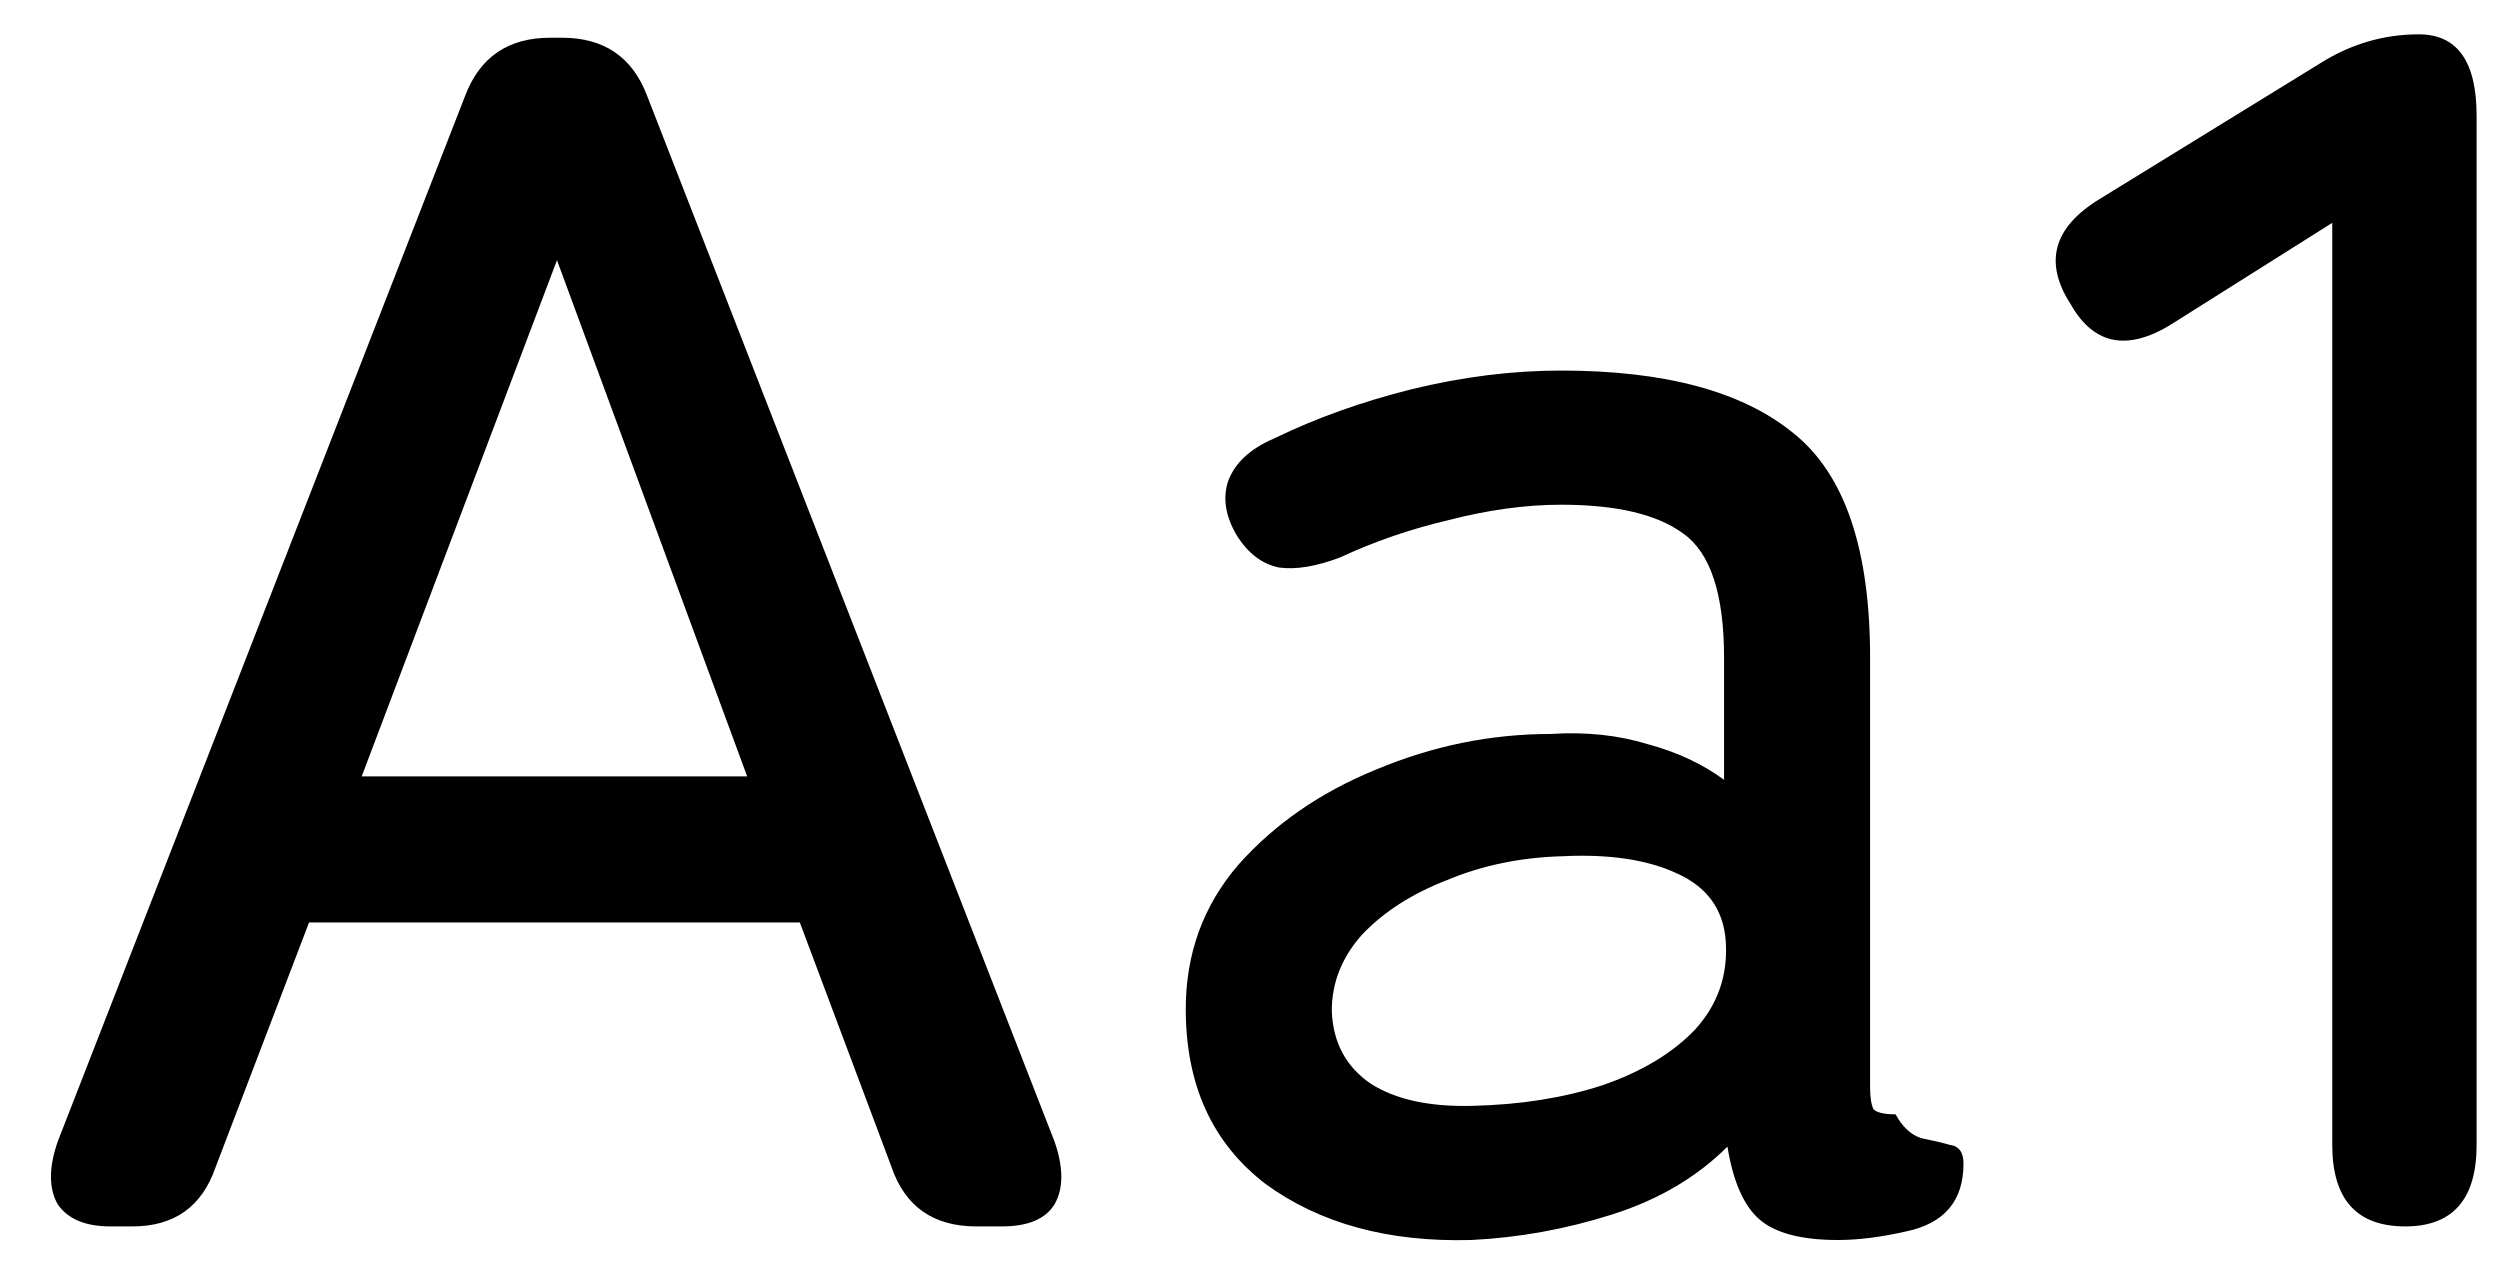<?xml version="1.0" encoding="UTF-8"?> <svg xmlns="http://www.w3.org/2000/svg" width="53" height="27" viewBox="0 0 53 27" fill="none"><path d="M2.34 26C1.812 26 1.44 25.844 1.224 25.532C1.032 25.196 1.032 24.752 1.224 24.2L9.864 2.024C10.176 1.208 10.776 0.8 11.664 0.8H11.916C12.804 0.8 13.404 1.208 13.716 2.024L22.356 24.2C22.548 24.752 22.548 25.196 22.356 25.532C22.164 25.844 21.792 26 21.24 26H20.7C19.788 26 19.188 25.58 18.9 24.74L16.956 19.556H6.552L4.572 24.74C4.284 25.58 3.696 26 2.808 26H2.34ZM7.668 16.46H15.84L11.808 5.516L7.668 16.46ZM31.186 26.288C29.434 26.336 27.982 25.94 26.83 25.1C25.702 24.236 25.138 23 25.138 21.392C25.138 20.216 25.51 19.196 26.254 18.332C27.022 17.468 27.994 16.796 29.17 16.316C30.37 15.812 31.606 15.56 32.878 15.56C33.622 15.512 34.306 15.584 34.93 15.776C35.554 15.944 36.094 16.196 36.55 16.532V13.94C36.55 12.596 36.262 11.72 35.686 11.312C35.134 10.904 34.27 10.7 33.094 10.7C32.35 10.7 31.558 10.808 30.718 11.024C29.902 11.216 29.134 11.48 28.414 11.816C27.91 12.008 27.478 12.08 27.118 12.032C26.758 11.96 26.458 11.732 26.218 11.348C25.978 10.94 25.918 10.556 26.038 10.196C26.182 9.812 26.506 9.512 27.01 9.296C27.898 8.864 28.87 8.516 29.926 8.252C31.006 7.988 32.062 7.856 33.094 7.856C35.302 7.856 36.946 8.3 38.026 9.188C39.106 10.052 39.646 11.636 39.646 13.94V23.048C39.646 23.264 39.67 23.42 39.718 23.516C39.79 23.588 39.946 23.624 40.186 23.624C40.33 23.888 40.51 24.056 40.726 24.128C40.966 24.176 41.17 24.224 41.338 24.272C41.53 24.296 41.626 24.428 41.626 24.668C41.626 25.46 41.218 25.94 40.402 26.108C39.874 26.228 39.394 26.288 38.962 26.288C38.194 26.288 37.642 26.144 37.306 25.856C36.97 25.568 36.742 25.052 36.622 24.308C35.974 24.956 35.158 25.436 34.174 25.748C33.19 26.06 32.194 26.24 31.186 26.288ZM31.222 23.444C32.23 23.42 33.142 23.276 33.958 23.012C34.798 22.724 35.458 22.328 35.938 21.824C36.418 21.296 36.634 20.672 36.586 19.952C36.538 19.28 36.19 18.8 35.542 18.512C34.918 18.224 34.114 18.104 33.13 18.152C32.242 18.176 31.426 18.344 30.682 18.656C29.938 18.944 29.338 19.328 28.882 19.808C28.45 20.288 28.234 20.828 28.234 21.428C28.258 22.1 28.534 22.616 29.062 22.976C29.59 23.312 30.31 23.468 31.222 23.444ZM50.992 26C49.959 26 49.444 25.424 49.444 24.272V4.724L46.132 6.812C45.148 7.46 44.404 7.34 43.9 6.452C43.324 5.564 43.528 4.82 44.511 4.22L49.191 1.34C49.84 0.932 50.535 0.728 51.279 0.728C52.096 0.728 52.504 1.304 52.504 2.456V24.272C52.504 25.424 51.999 26 50.992 26Z" fill="black"></path></svg> 
